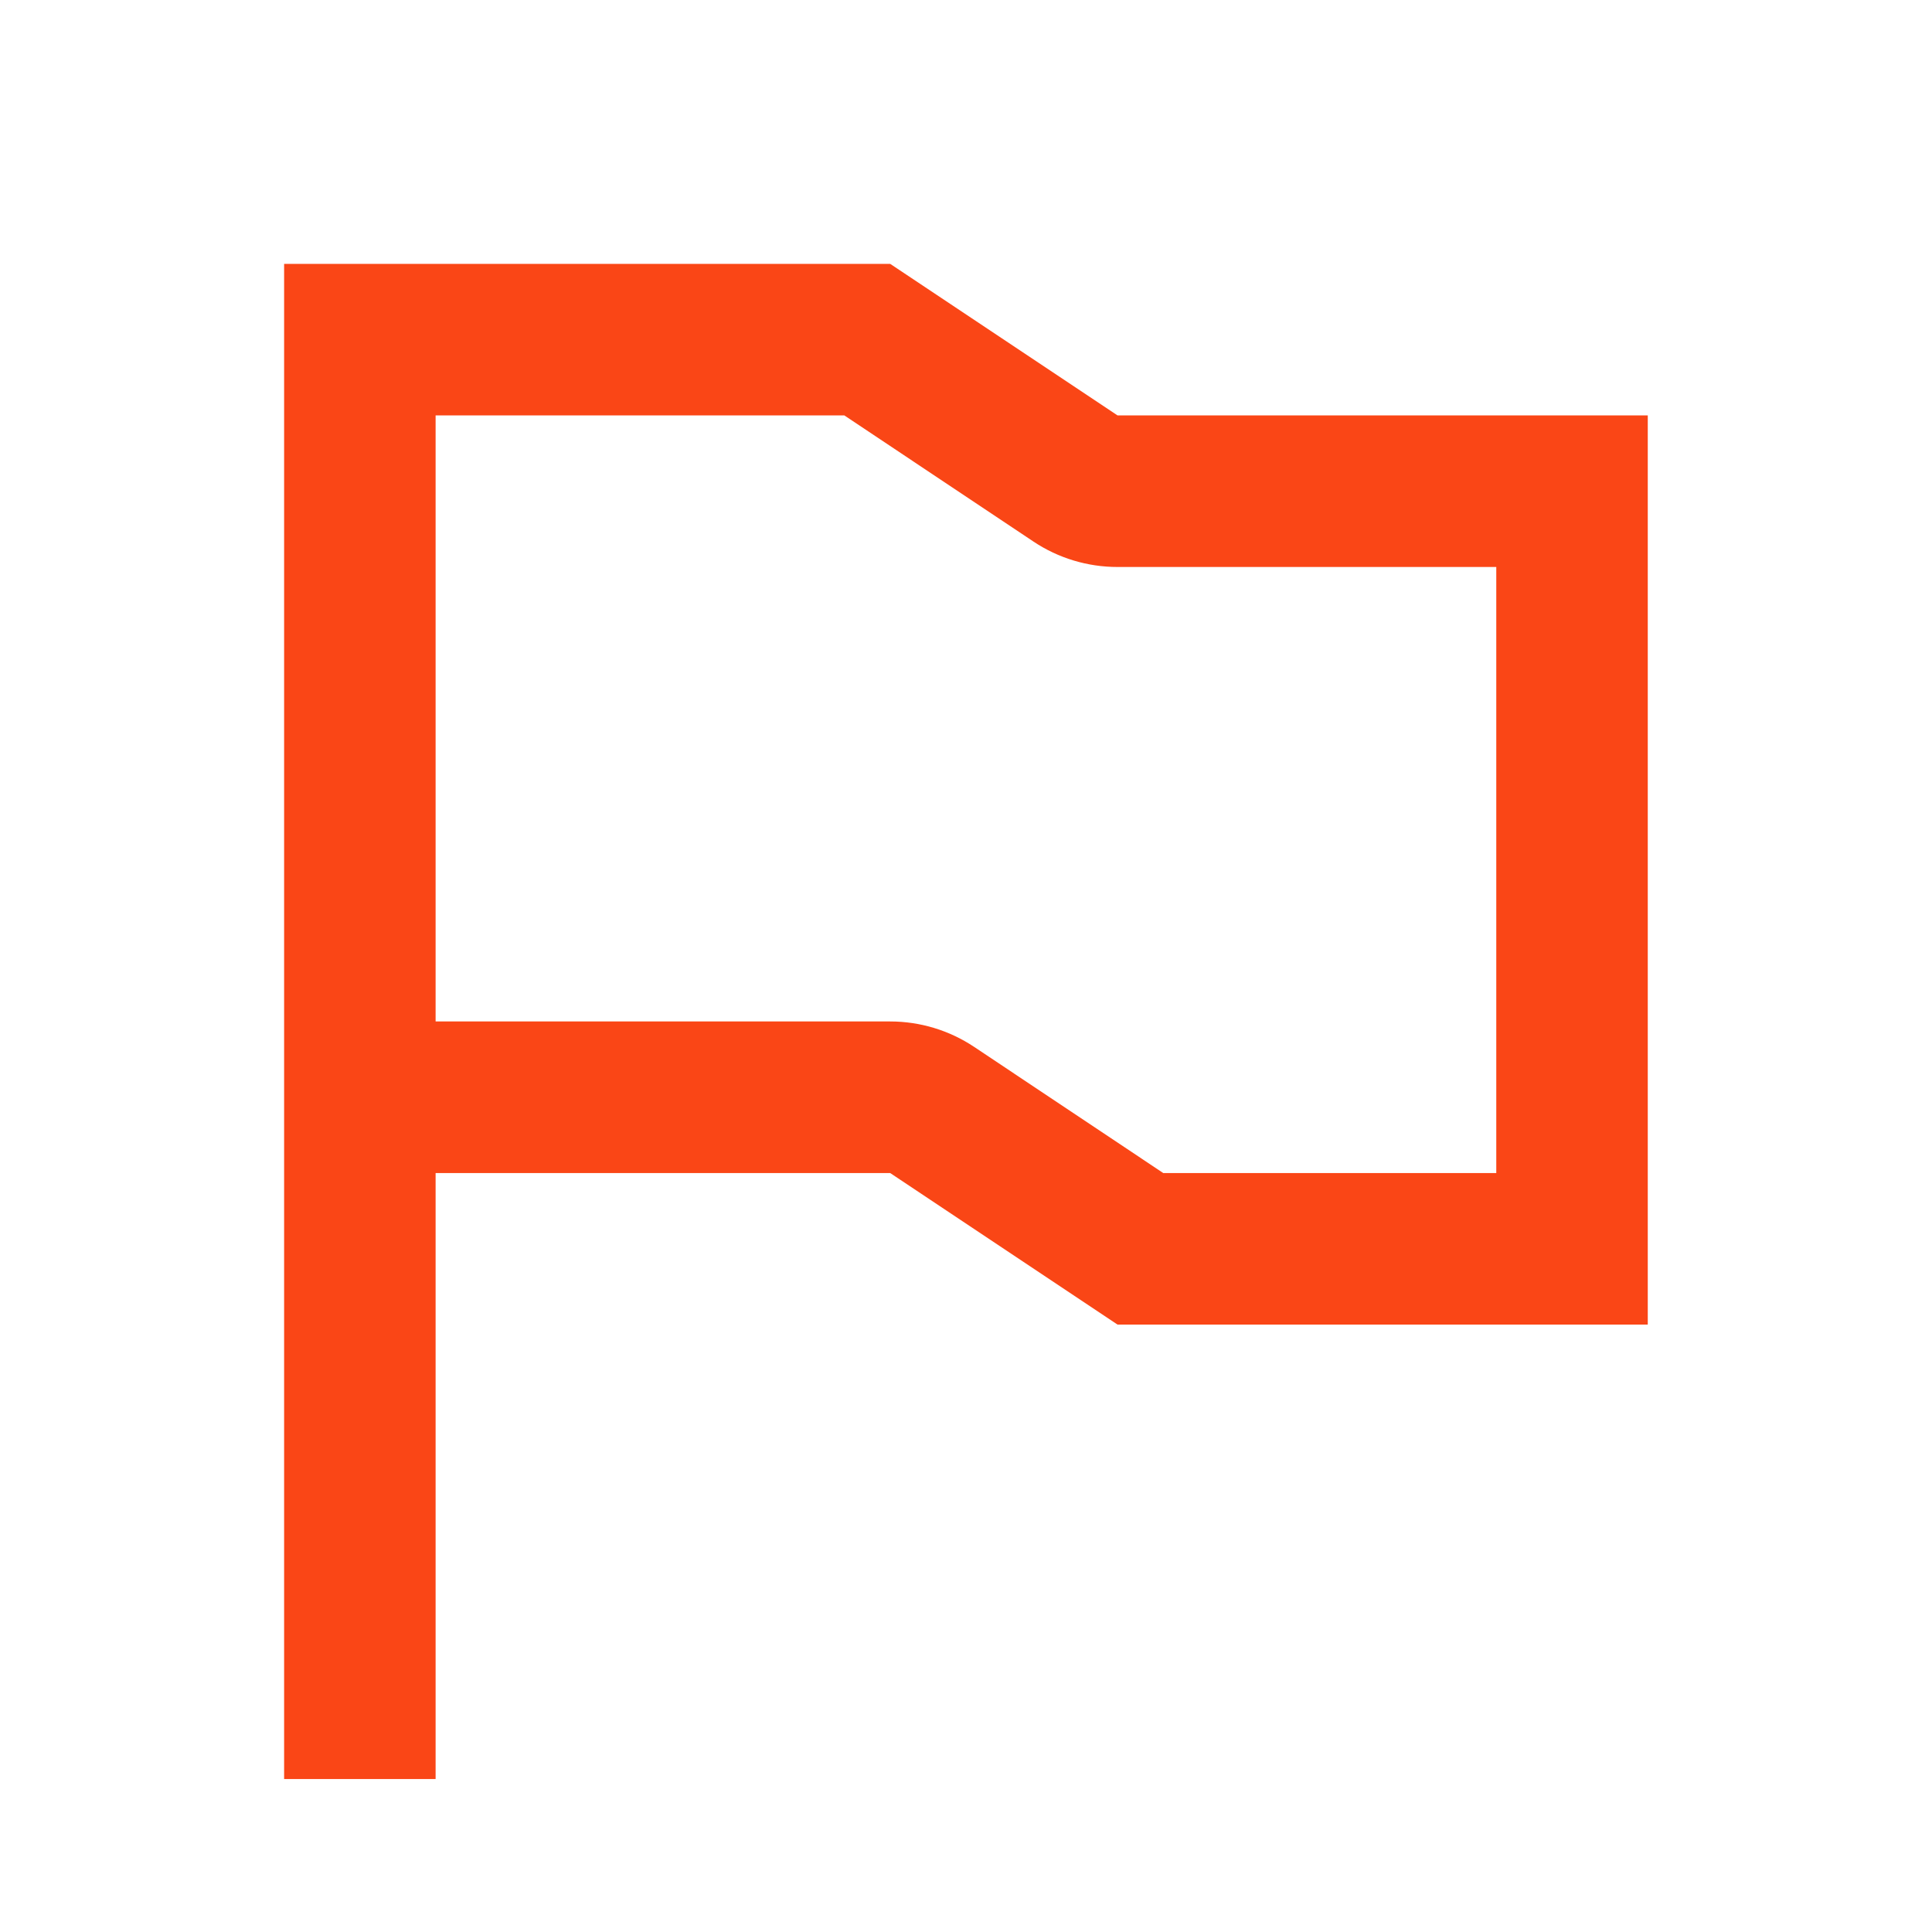 <svg width="17" height="17" viewBox="0 0 17 17" fill="none" xmlns="http://www.w3.org/2000/svg">
<path fill-rule="evenodd" clip-rule="evenodd" d="M9.833 11.655L7.833 10.322H3.833V15.654H2.5V2.322H7.833L9.833 3.655H14.499V11.655H9.833ZM3.833 3.655H7.429L9.093 4.765C9.312 4.911 9.569 4.989 9.833 4.989H13.166V10.322H10.236L8.572 9.212C8.353 9.066 8.096 8.988 7.833 8.988H3.833V3.655Z" fill="#FA4616"/>
</svg>
